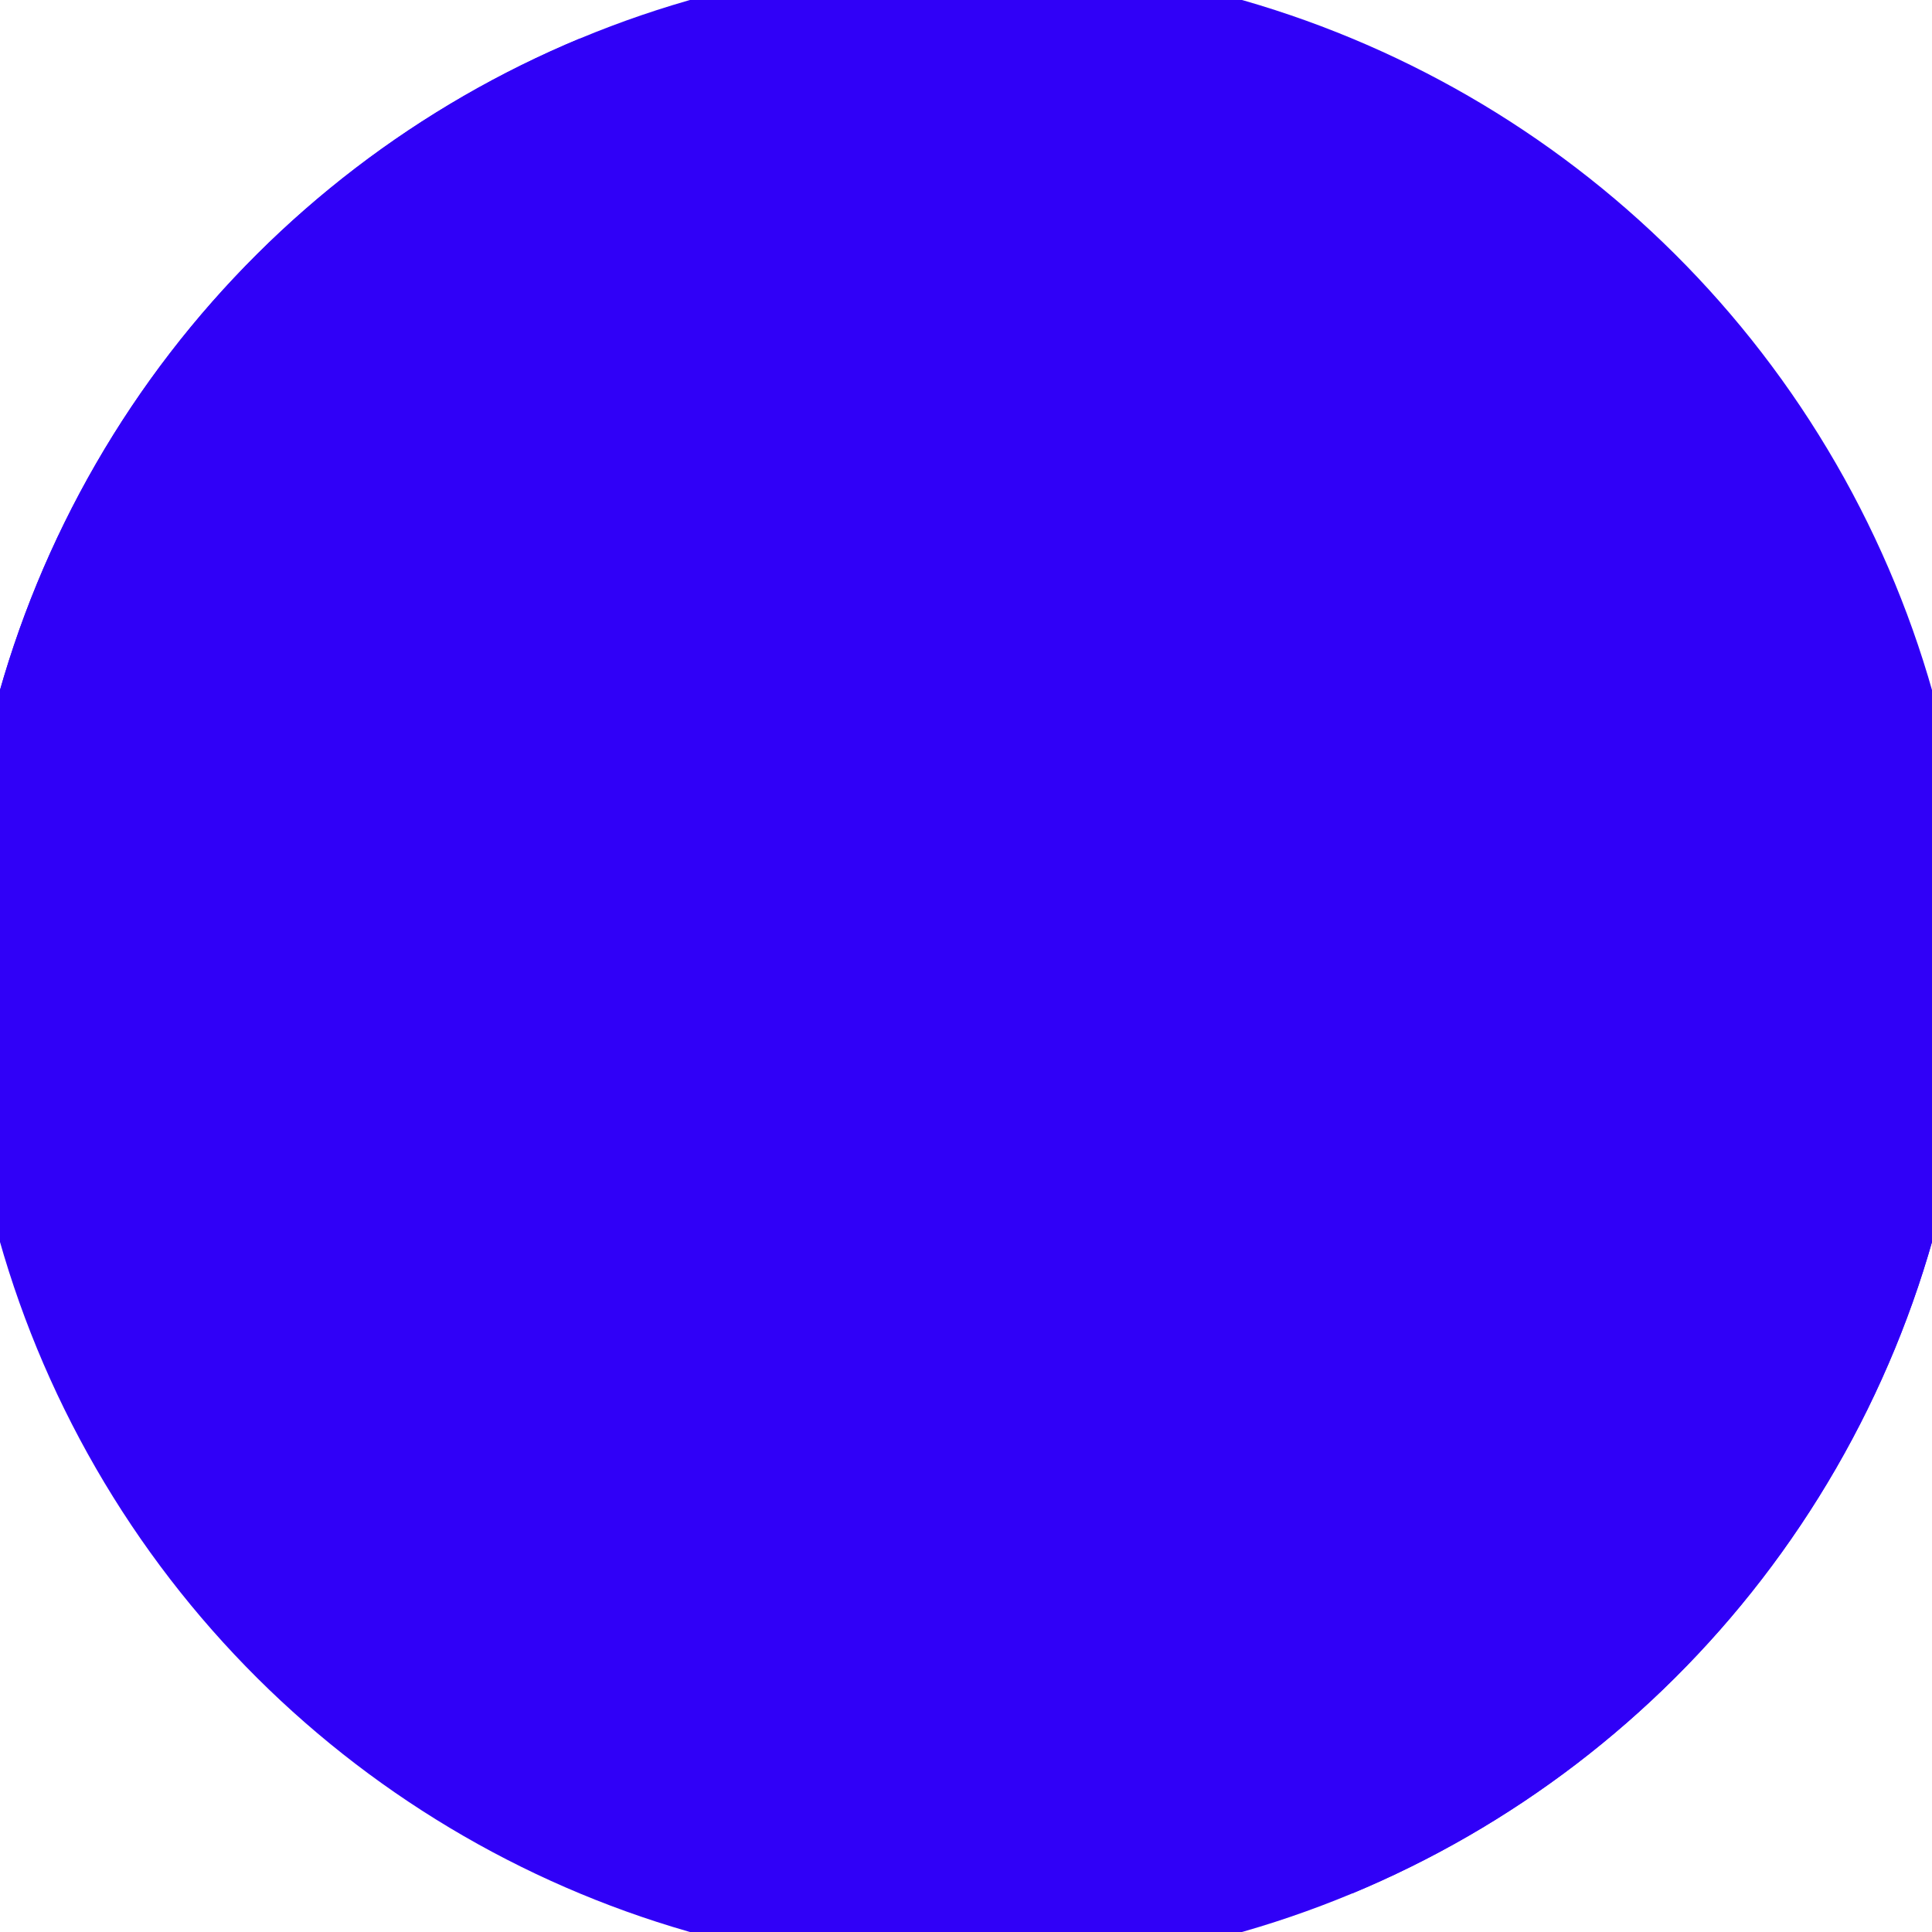 <svg xmlns="http://www.w3.org/2000/svg" width="128" height="128" viewBox="0 0 100 100" shape-rendering="geometricPrecision">
                            <defs>
                                <clipPath id="clip">
                                    <circle cx="50" cy="50" r="52" />
                                    <!--<rect x="0" y="0" width="100" height="100"/>-->
                                </clipPath>
                            </defs>
                            <g transform="rotate(90 50 50)">
                            <rect x="0" y="0" width="100" height="100" fill="#3000f7" clip-path="url(#clip)"/><path d="M 0 70 H 40 V 100 H 0 Z" fill="#3000f7" clip-path="url(#clip)"/><path d="M 60 0 V 30 H 100 V 0 Z" fill="#3000f7" clip-path="url(#clip)"/></g></svg>
